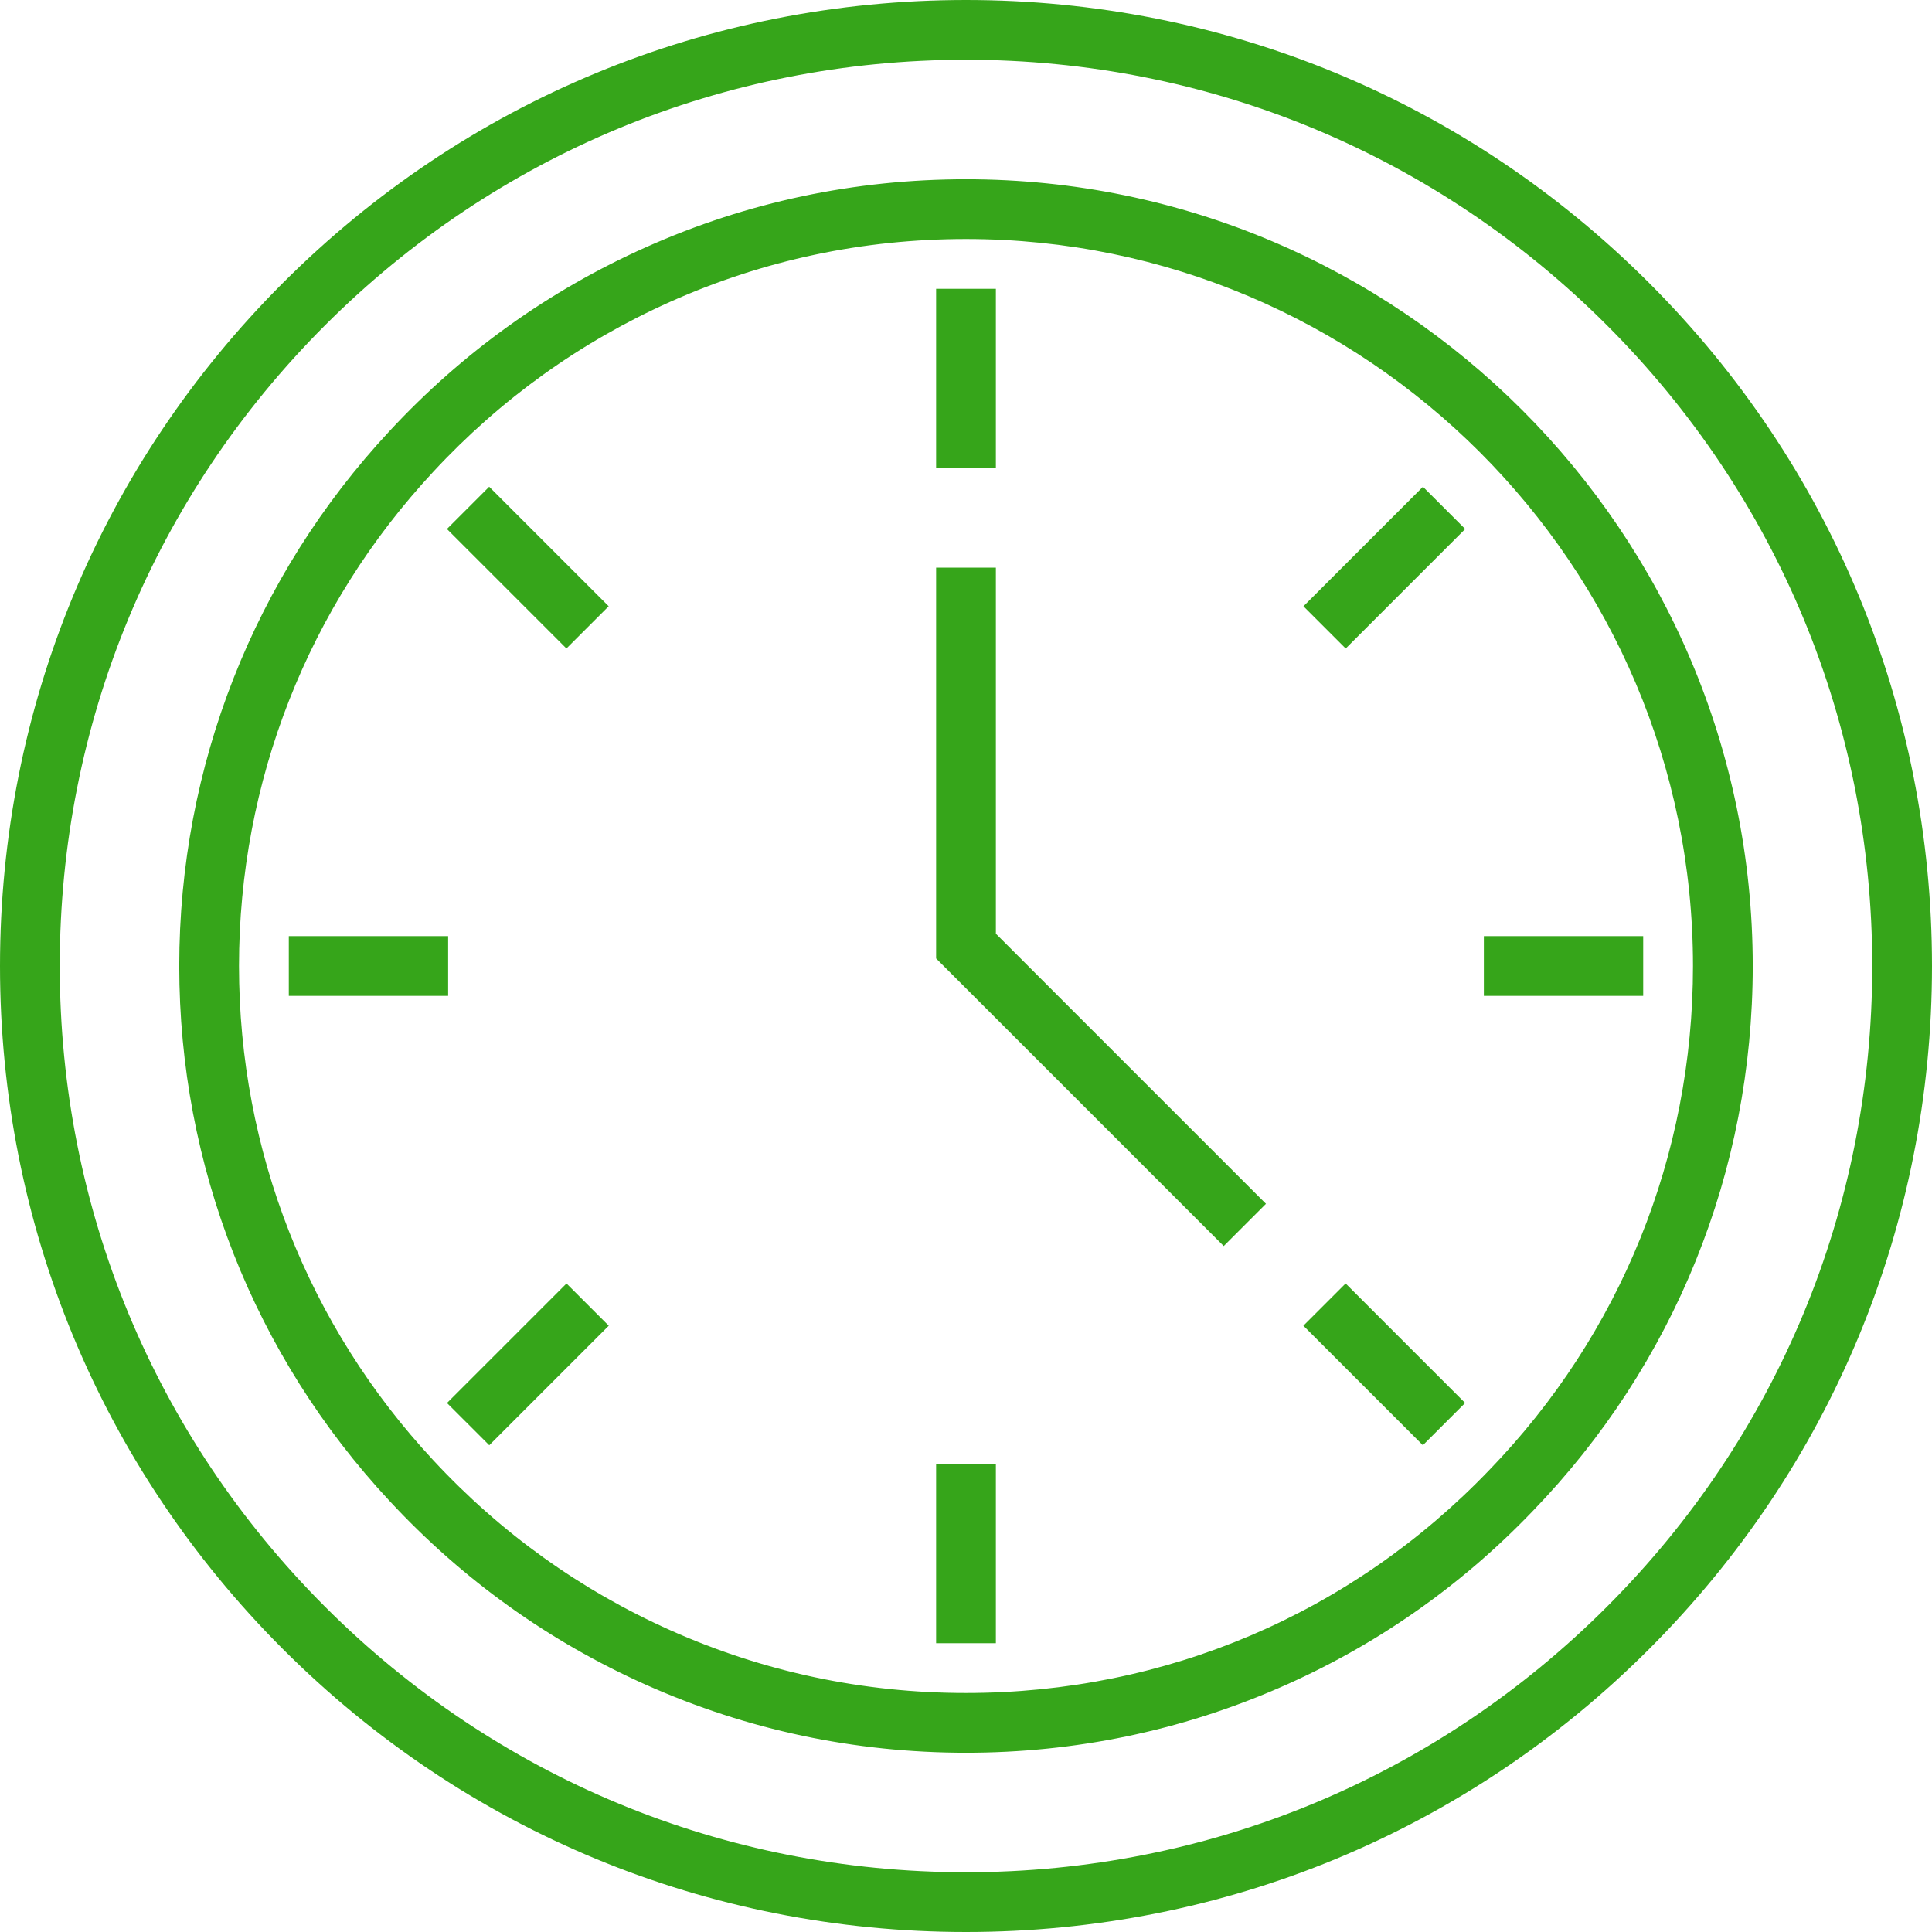<?xml version="1.0" encoding="UTF-8"?>
<svg xmlns="http://www.w3.org/2000/svg" width="512" height="512" viewBox="0 0 512 512" fill="none">
  <g clip-path="url(#clip0_3160_57)">
    <path d="M437.025 74.976C388.676 26.627 324.386 0 256 0C187.614 0 123.324 26.627 74.975 74.976C26.627 123.324 0 187.614 0 256C0 324.386 26.627 388.676 74.975 437.024C123.324 485.373 187.614 512 256 512C324.386 512 388.676 485.373 437.025 437.024C485.373 388.676 512 324.386 512 256C512 187.614 485.373 123.324 437.025 74.976ZM425.828 425.828C380.469 471.185 320.156 496.165 256 496.165C191.844 496.165 131.531 471.185 86.172 425.828C40.814 380.47 15.835 320.157 15.835 256C15.835 191.843 40.814 131.53 86.172 86.172C131.531 40.815 191.844 15.835 256 15.835C320.156 15.835 380.469 40.815 425.828 86.172C471.186 131.53 496.165 191.842 496.165 256C496.165 320.158 471.186 380.47 425.828 425.828Z" fill="#36A51A"></path>
    <path d="M255.999 47.504C226.5 47.504 197.99 53.552 171.261 65.478C145.453 76.993 122.569 93.393 103.257 114.209C67.304 152.786 47.504 203.143 47.504 255.999C47.504 308.855 67.304 359.212 103.246 397.777C122.571 418.604 145.454 435.005 171.263 446.52C197.99 458.446 226.501 464.494 256 464.494C284.833 464.494 312.747 458.714 338.965 447.316C364.341 436.284 386.939 420.536 406.106 400.537C443.757 361.628 464.495 310.297 464.495 255.999C464.494 141.034 370.964 47.504 255.999 47.504ZM394.698 389.553C358.171 427.668 308.913 448.659 255.999 448.659C228.738 448.659 202.399 443.073 177.715 432.06C153.867 421.419 132.718 406.262 114.841 386.995C81.63 351.357 63.339 304.835 63.339 255.999C63.339 207.163 81.63 160.641 114.854 124.991C132.718 105.737 153.867 90.579 177.715 79.938C202.399 68.925 228.738 63.339 255.999 63.339C362.232 63.339 448.659 149.766 448.659 255.999C448.659 306.166 429.505 353.585 394.698 389.553Z" fill="#36A51A"></path>
    <path d="M263.917 76.535H248.082V124.04H263.917V76.535Z" fill="#36A51A"></path>
    <path d="M263.917 387.961H248.082V435.466H263.917V387.961Z" fill="#36A51A"></path>
    <path d="M435.465 248.082H393.238V263.917H435.465V248.082Z" fill="#36A51A"></path>
    <path d="M118.762 248.082H76.535V263.917H118.762V248.082Z" fill="#36A51A"></path>
    <path d="M129.634 128.991L118.438 140.188L150.11 171.86L161.307 160.663L129.634 128.991Z" fill="#36A51A"></path>
    <path d="M377.098 128.996L345.426 160.668L356.623 171.865L388.295 140.192L377.098 128.996Z" fill="#36A51A"></path>
    <path d="M356.603 340.131L345.406 351.328L377.079 383.001L388.276 371.804L356.603 340.131Z" fill="#36A51A"></path>
    <path d="M150.129 340.136L118.457 371.809L129.654 383.006L161.326 351.333L150.129 340.136Z" fill="#36A51A"></path>
    <path d="M263.918 247.444V150.434H248.082V254.002L324.298 330.218L335.496 319.021L263.918 247.444Z" fill="#36A51A"></path>
  </g>
  <defs>
    <clipPath id="clip0_3160_57">
      <rect width="512" height="512" fill="white"></rect>
    </clipPath>
  </defs>
</svg>
